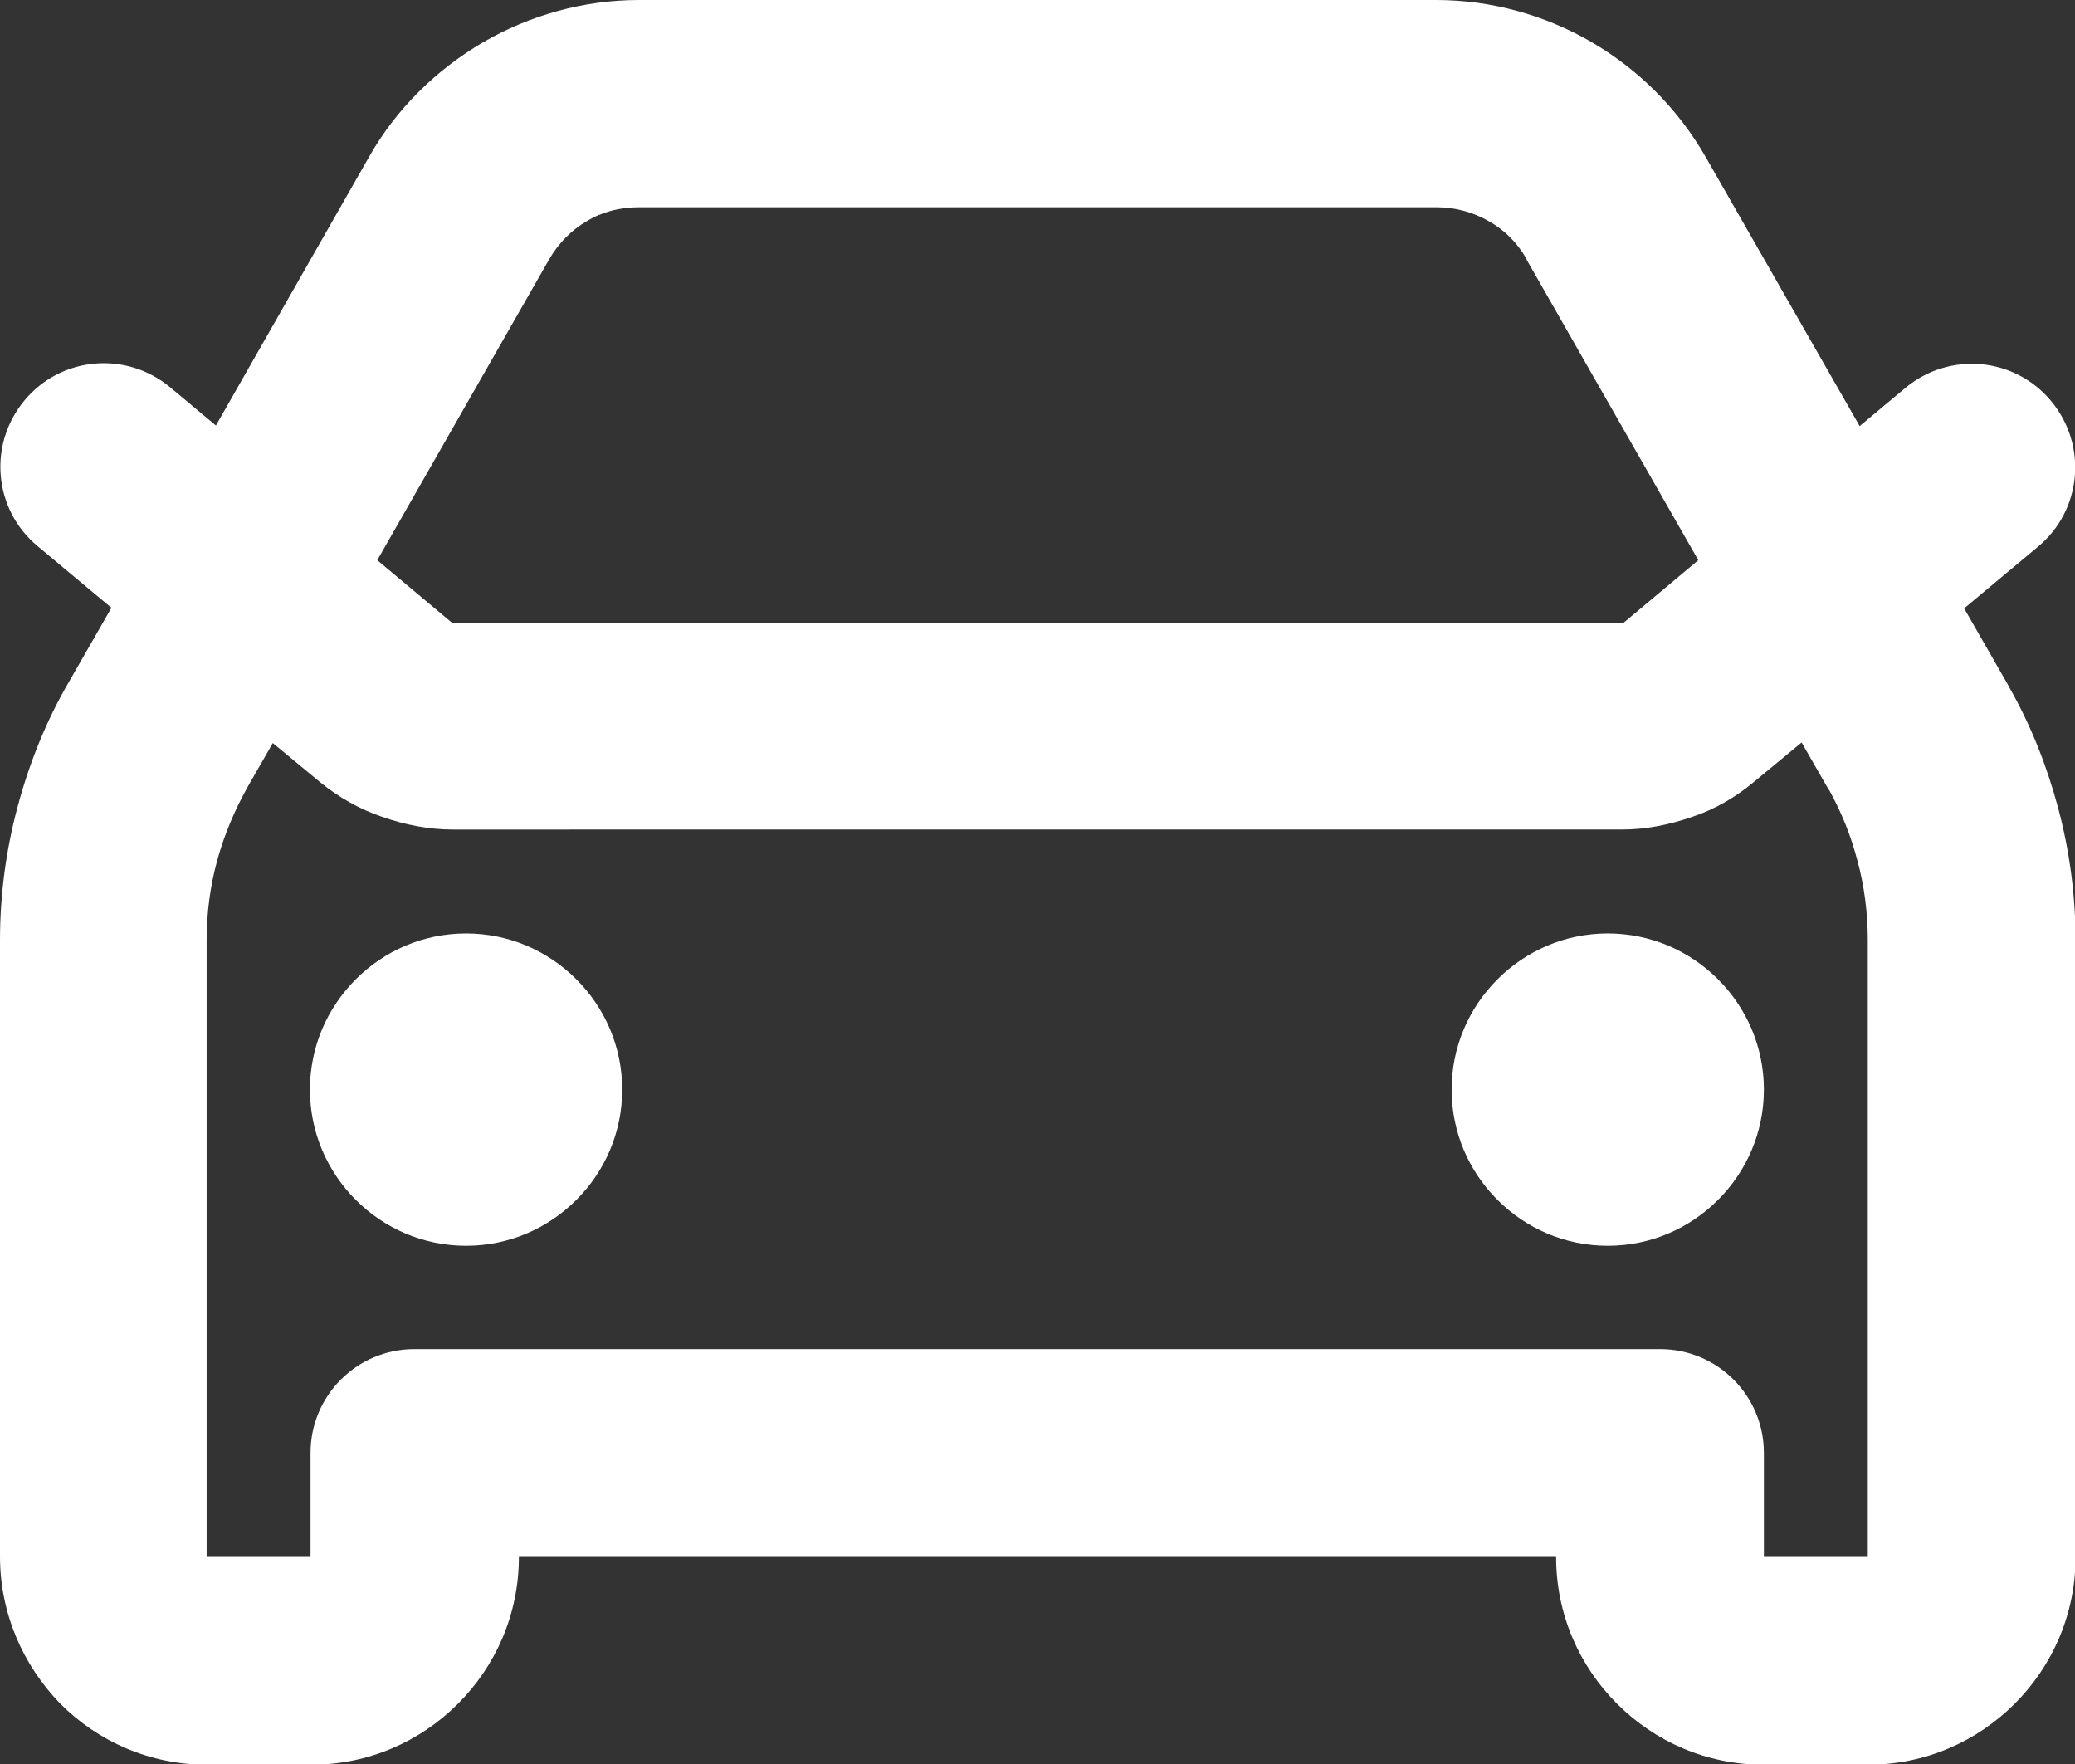 <?xml version="1.0" encoding="utf-8"?>
<!-- Generator: Adobe Illustrator 25.4.1, SVG Export Plug-In . SVG Version: 6.00 Build 0)  -->
<svg version="1.1" id="Capa_1" xmlns="http://www.w3.org/2000/svg" xmlns:xlink="http://www.w3.org/1999/xlink" x="0px" y="0px"
	 viewBox="0 0 357.5 303.9" style="enable-background:new 0 0 357.5 303.9;" xml:space="preserve">
<rect x="0" y="0" width="357.5" height="303.9" fill="#333333" stroke="none"/>
<style type="text/css">
	.st0{fill:#FFFFFF;}
</style>
<path class="st0" d="M6.5,94.1c-7.6-6.3-8.6-17.5-2.3-25.1c6.3-7.6,17.5-8.6,25.1-2.3l7.9,6.6L63.6,27C68.3,18.7,75.2,12,83.2,7.3
	C91.3,2.6,100.6,0,110.1,0h137.3c9.6,0,18.8,2.6,26.9,7.3c8,4.7,14.8,11.4,19.6,19.8l0,0l26.5,46.3l7.9-6.6
	c7.6-6.3,18.8-5.3,25.1,2.3c6.3,7.6,5.3,18.8-2.3,25.1l-12.7,10.6l7.4,12.9c0.2,0.4,0.4,0.7,0.6,1.1c3.6,6.4,6.3,13.3,8.2,20.4
	c2,7.5,3,15.2,3,22.9v106.1c0,9.9-4,18.8-10.5,25.3c-6.5,6.5-15.4,10.5-25.3,10.5h-17.9c-9.9,0-18.8-4-25.3-10.5
	c-6.5-6.5-10.5-15.4-10.5-25.3H89.4c0,9.9-4,18.8-10.5,25.3c-6.5,6.5-15.4,10.5-25.3,10.5H35.7c-9.9,0-18.8-4-25.3-10.5
	C4,286.9,0,278,0,268.1V162c0-7.7,1-15.4,3-22.9c2-7.5,4.9-14.8,8.8-21.5l7.4-12.9L6.5,94.1L6.5,94.1z M65,96.5l12.9,10.8
	c0,0,0,0,0.1,0l0,0v0c0,0-0.1,0,0,0h201.6c0.1,0,0,0,0,0v0l0,0c0.1,0,0,0,0.1,0l12.9-10.8l-29.6-51.8l0,0l0-0.1
	c-1.6-2.8-3.8-5-6.5-6.5c-2.6-1.5-5.7-2.4-9-2.4H110.1c-3.3,0-6.4,0.8-9,2.4c-2.6,1.5-4.9,3.8-6.5,6.6L65,96.5L65,96.5z M55.1,134.7
	l-8.1-6.7l-4.3,7.5c-2.3,4.1-4.1,8.4-5.3,12.8c-1.2,4.4-1.8,9-1.8,13.8v106.1h17.9v-17.9c0-9.9,8-17.9,17.9-17.9H286
	c9.9,0,17.9,8,17.9,17.9v17.9h17.9V162c0-4.8-0.6-9.4-1.8-13.8c-1.1-4.2-2.7-8.2-4.8-12c-0.2-0.3-0.3-0.5-0.5-0.8l-4.3-7.5l-8.1,6.7
	c-3.2,2.7-6.8,4.8-10.7,6.1c-4,1.4-8.1,2.2-12.2,2.2H78c-4.1,0-8.2-0.8-12.2-2.2C62,139.4,58.4,137.4,55.1,134.7L55.1,134.7z
	 M78,107.3C78,107.3,78,107.3,78,107.3L78,107.3z M279.5,107.3C279.5,107.3,279.5,107.3,279.5,107.3L279.5,107.3z M107.2,187.7
	c0,7.4-3,14.1-7.9,19c-4.9,4.9-11.6,7.9-19,7.9c-7.4,0-14.1-3-19-7.9c-4.9-4.9-7.9-11.6-7.9-19c0-7.4,3-14.1,7.9-19
	c4.9-4.9,11.6-7.9,19-7.9c7.4,0,14.1,3,19,7.9C104.2,173.6,107.2,180.3,107.2,187.7L107.2,187.7z M303.9,187.7c0,7.4-3,14.1-7.9,19
	c-4.9,4.9-11.6,7.9-19,7.9c-7.4,0-14.1-3-19-7.9c-4.9-4.9-7.9-11.6-7.9-19c0-7.4,3-14.1,7.9-19c4.9-4.9,11.6-7.9,19-7.9
	c7.4,0,14.1,3,19,7.9C300.9,173.6,303.9,180.3,303.9,187.7z"/>
</svg>
